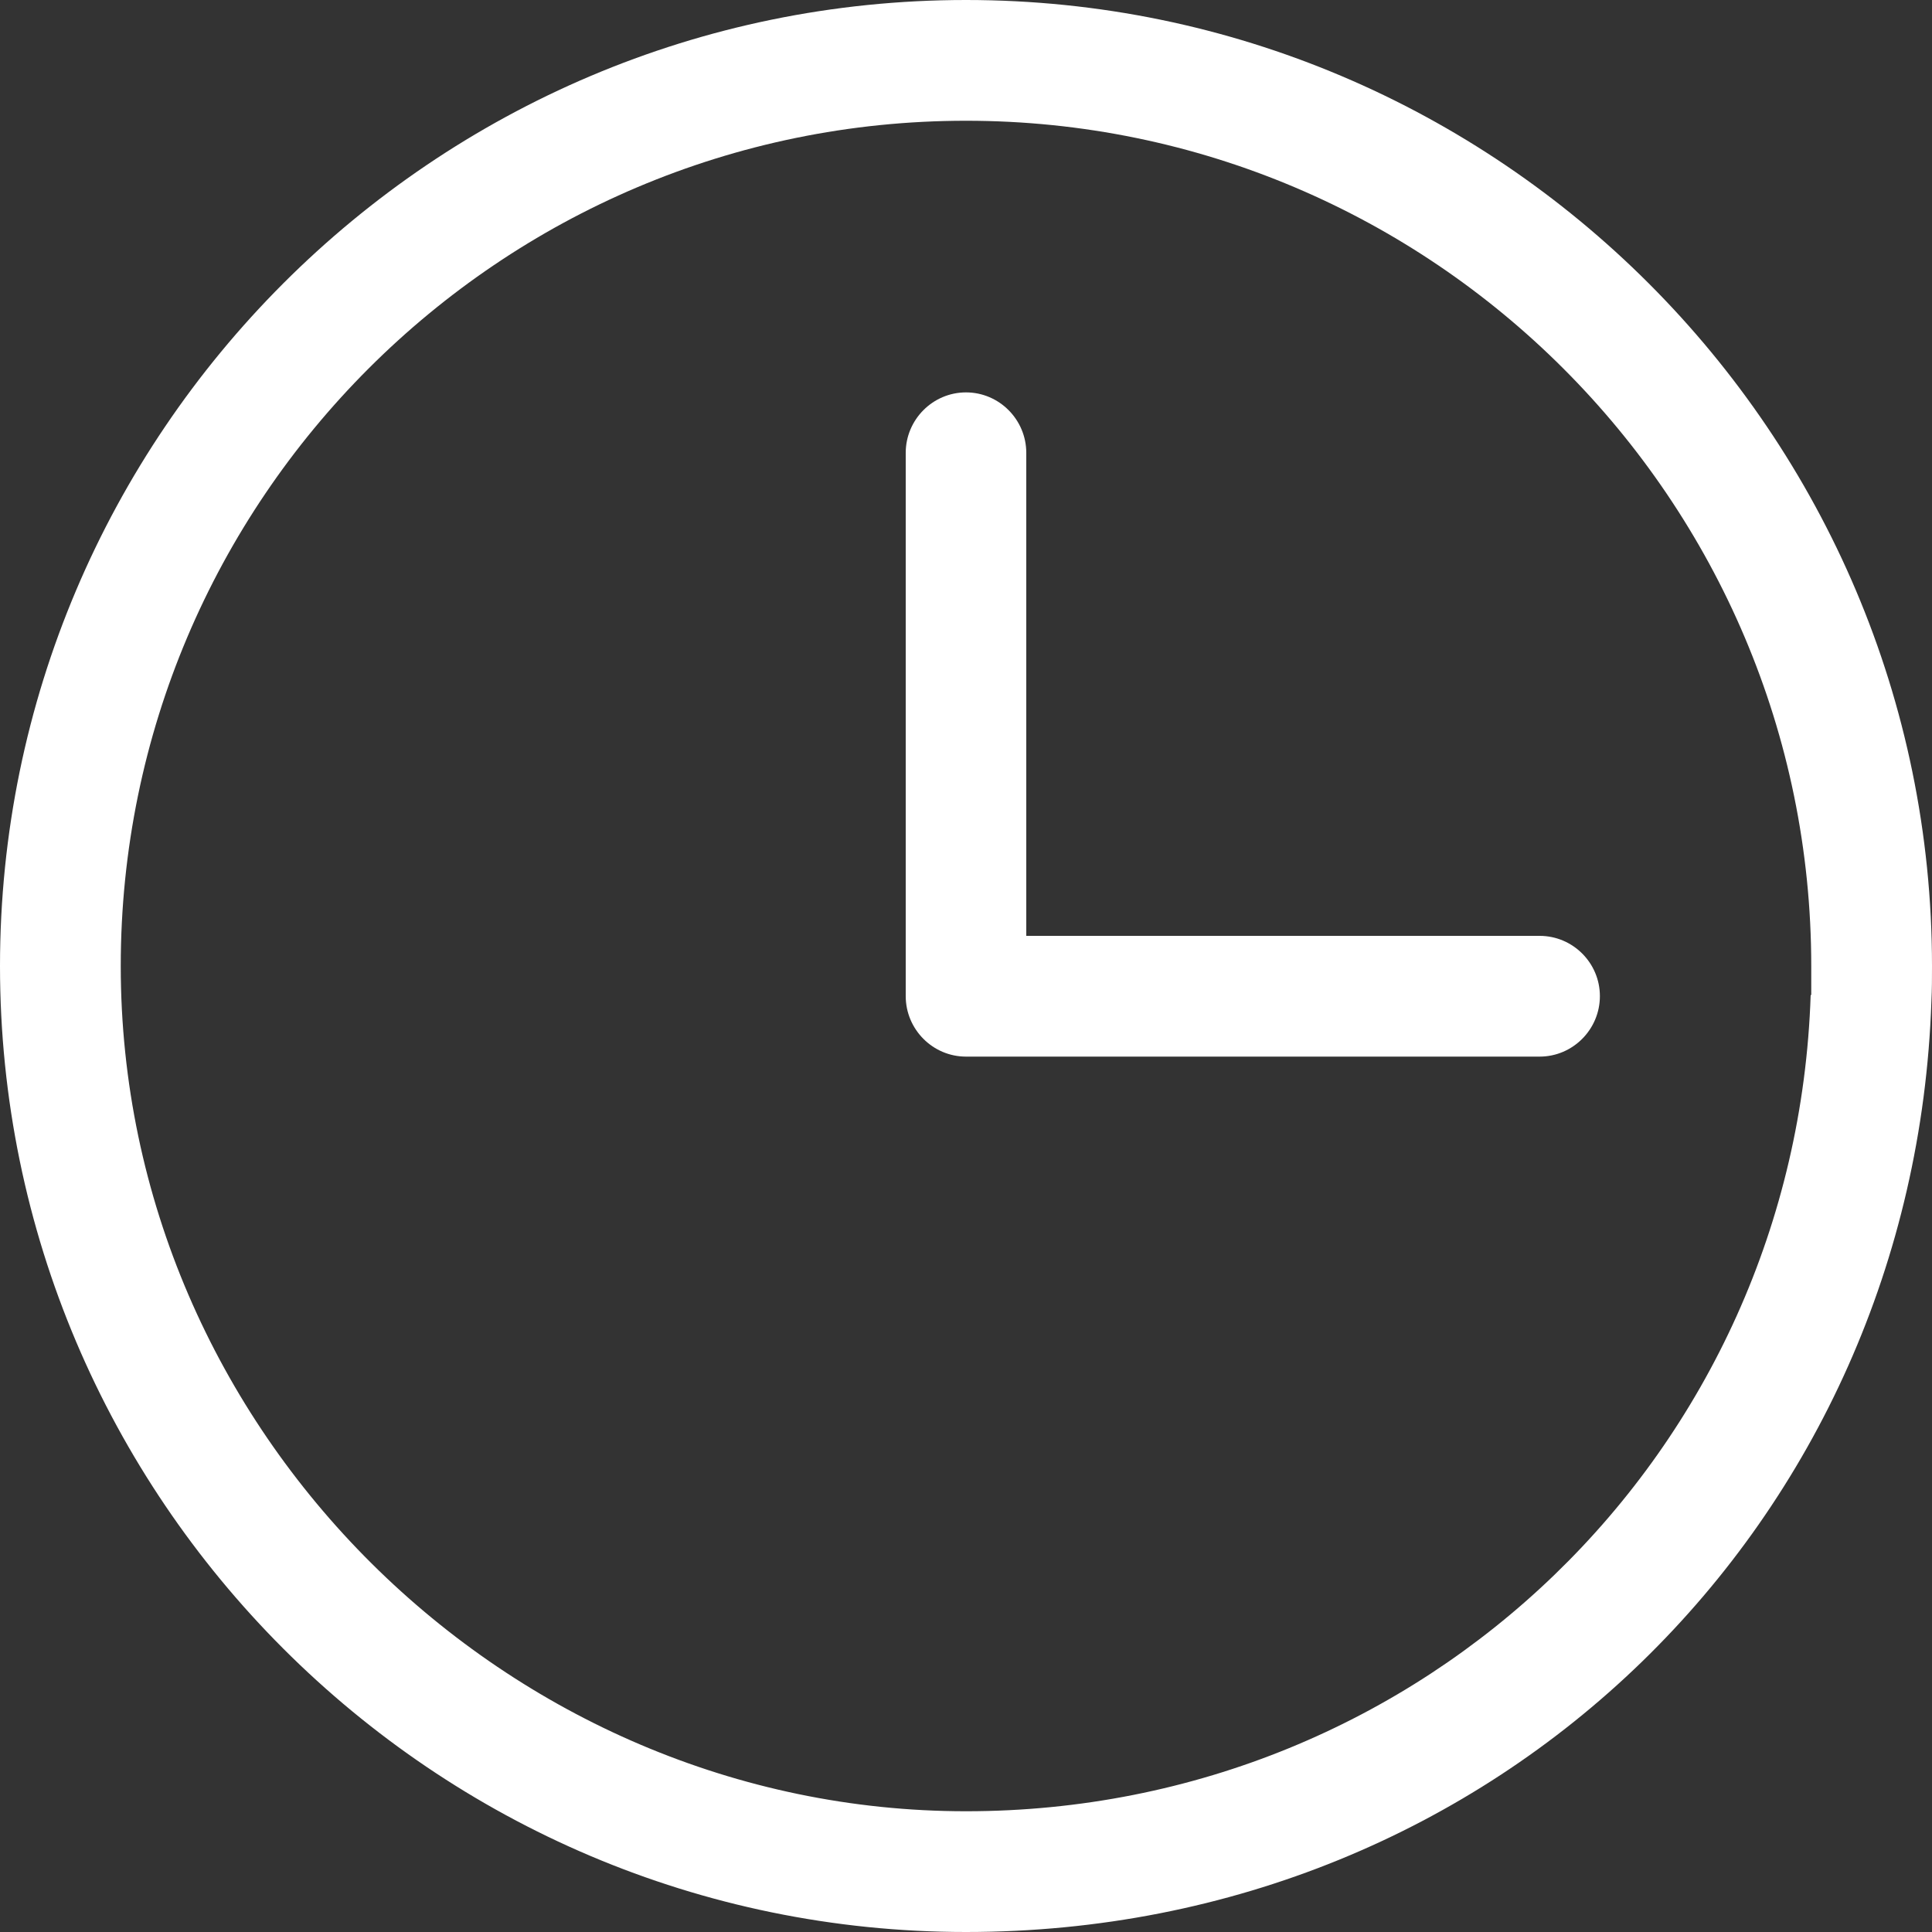 <svg xmlns="http://www.w3.org/2000/svg" fill="none" viewBox="0 0 10 10" height="10" width="10">
<rect x="0" y="0" width="10" height="10" fill="#333333" stroke="none"/>
<g clip-path="url(#clip0_6_262)" id="Layer_1">
<path fill="white" d="M5 0C2.244 0 0 2.244 0 5C0 7.756 2.244 10 5 10C7.756 10 9.906 7.878 9.997 5.181C10 5.119 10 5.062 10 5C10 2.244 7.756 0 5 0ZM9.372 5.15C9.294 7.519 7.372 9.375 5 9.375C2.628 9.375 0.625 7.412 0.625 5C0.625 2.587 2.587 0.625 5 0.625C7.412 0.625 9.375 2.587 9.375 5C9.375 5.05 9.375 5.094 9.375 5.15H9.372Z" id="Vector"></path>
<path fill="white" d="M5.312 4.844V2.344C5.312 2.172 5.172 2.031 5 2.031C4.828 2.031 4.688 2.172 4.688 2.344V5.156C4.688 5.328 4.828 5.469 5 5.469H7.969C8.141 5.469 8.281 5.328 8.281 5.156C8.281 4.984 8.141 4.844 7.969 4.844H5.312Z" id="Vector_2"></path>
</g>
<defs>
<clipPath id="clip0_6_262">
<rect fill="white" height="10" width="10"></rect>
</clipPath>
</defs>
</svg>
